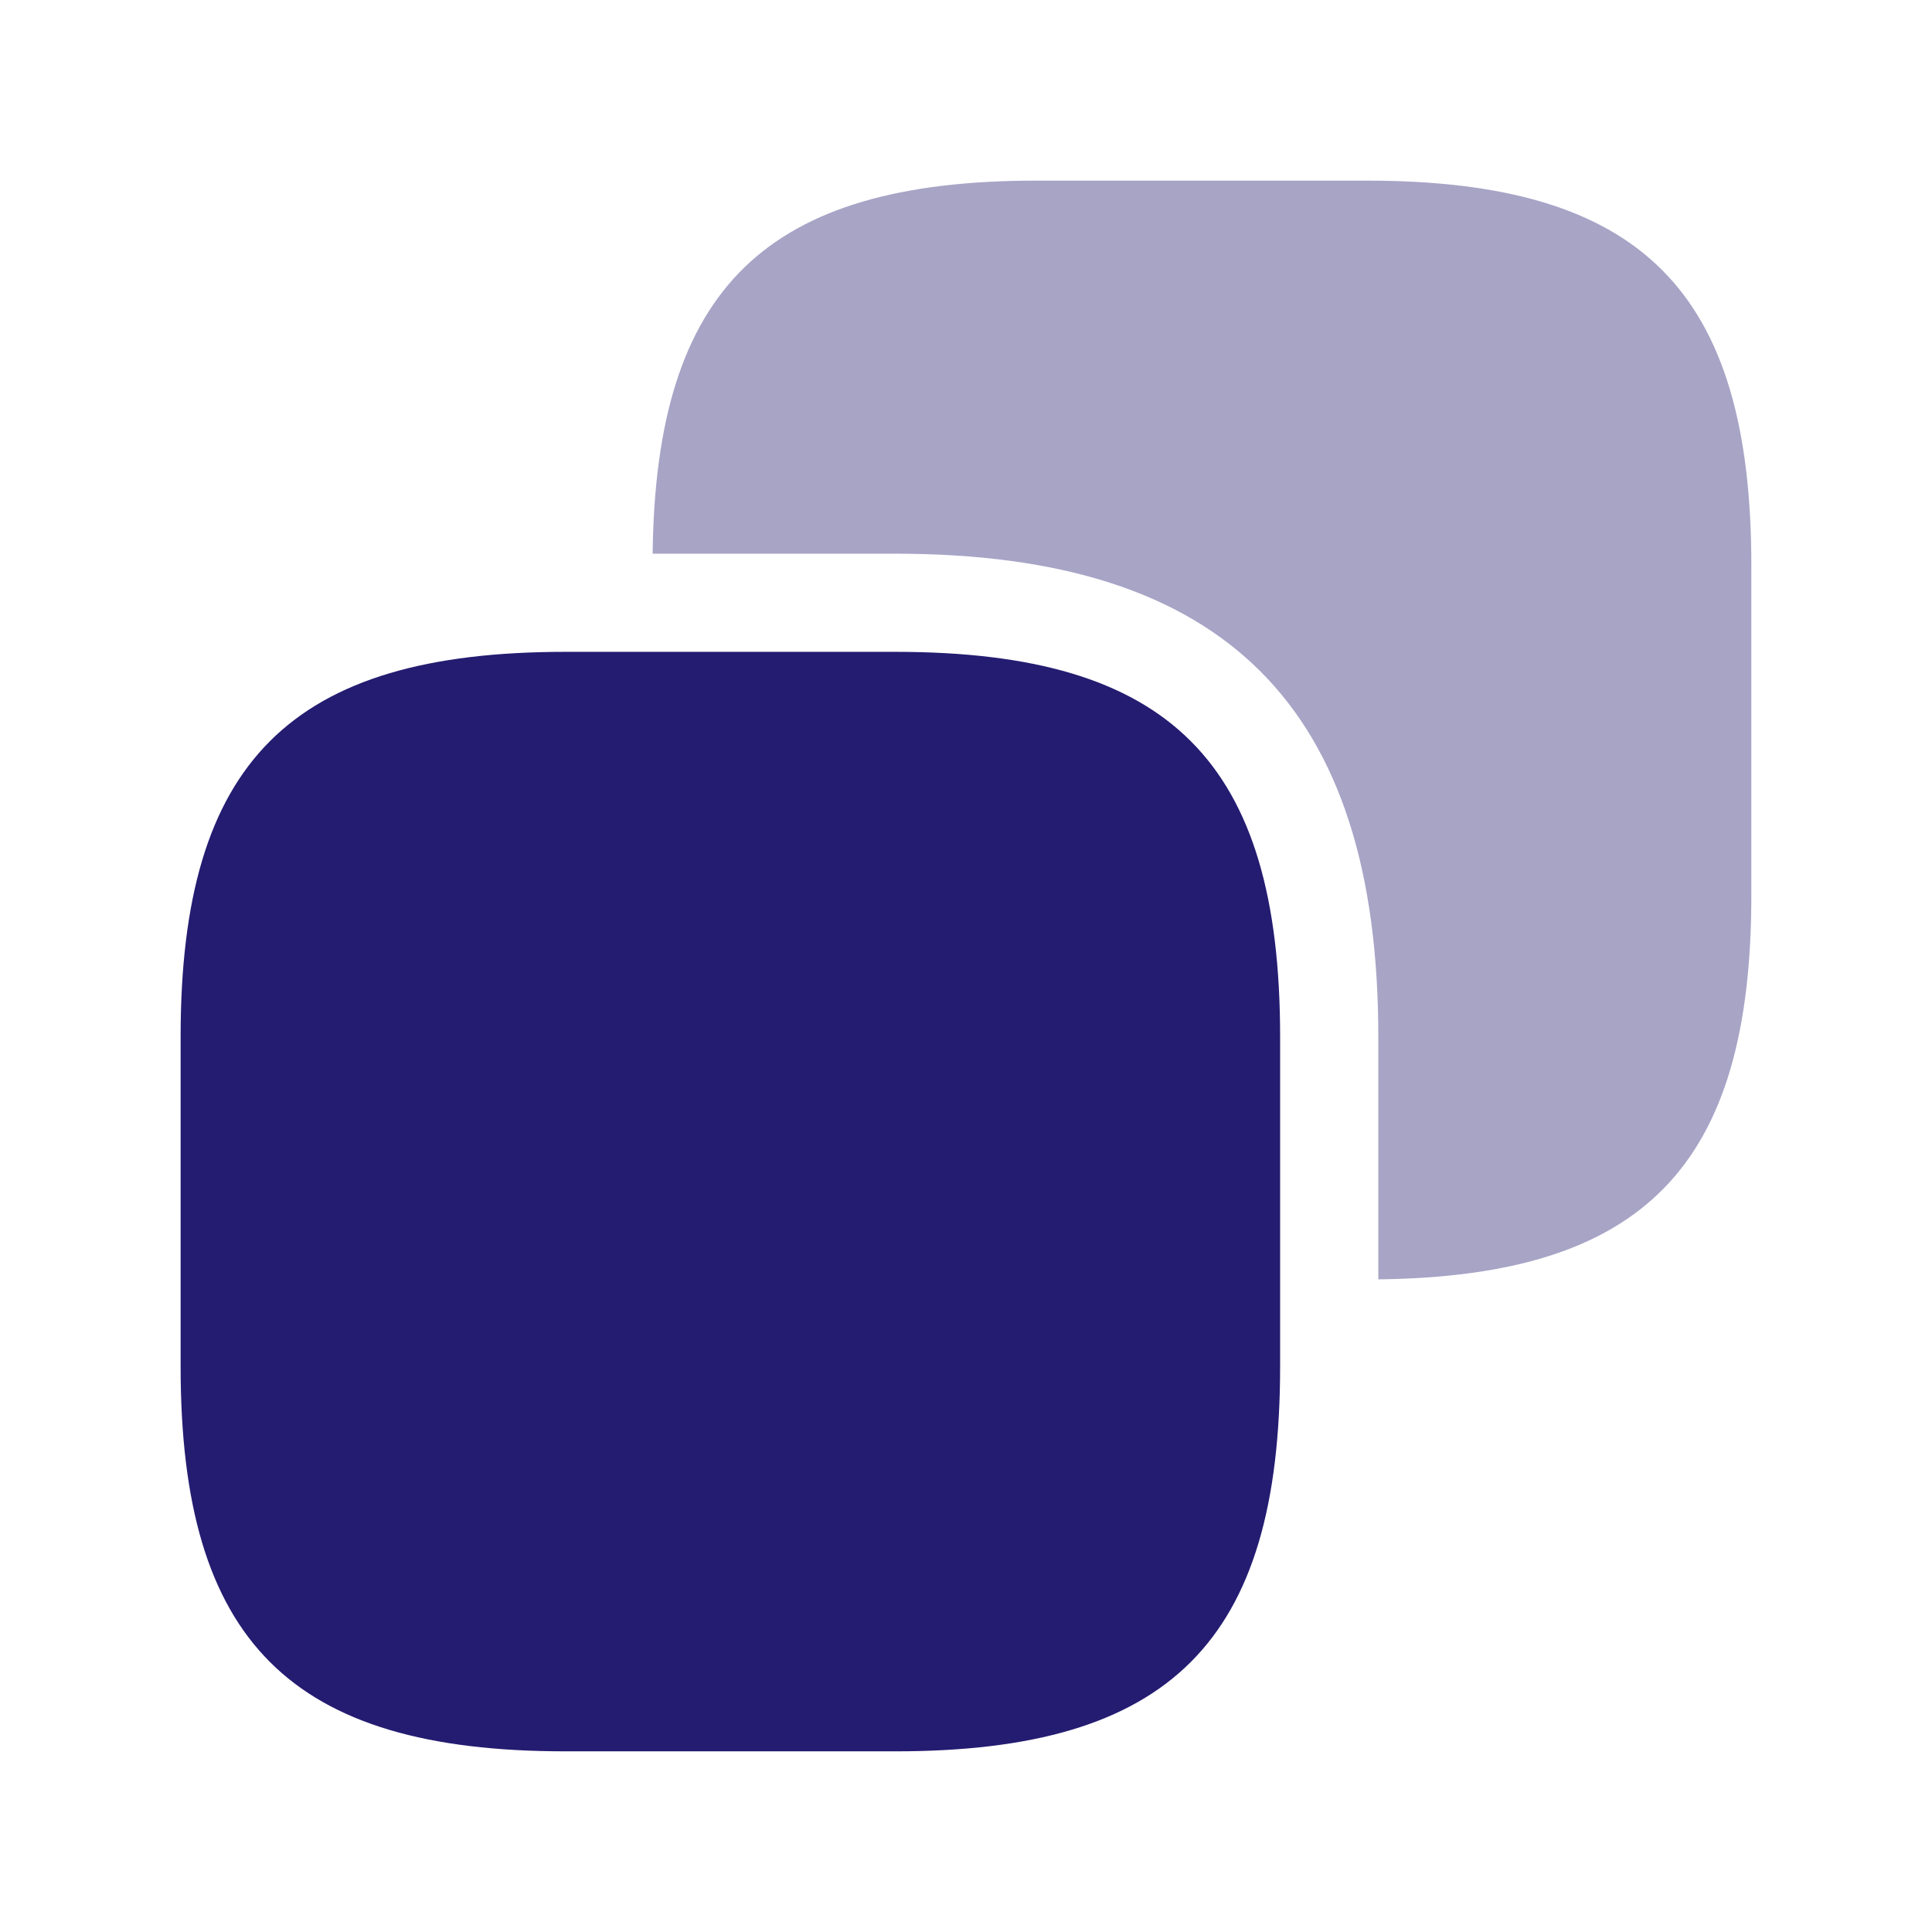 <svg width="41" height="41" viewBox="0 0 41 41" fill="none" xmlns="http://www.w3.org/2000/svg">
<path d="M27.166 22V29C27.166 34.833 24.833 37.166 19 37.166H12C6.166 37.166 3.833 34.833 3.833 29V22C3.833 16.166 6.166 13.833 12 13.833H19C24.833 13.833 27.166 16.166 27.166 22Z" fill="#241C71"/>
<path opacity="0.4" d="M29 3.833H22C16.25 3.833 13.916 6.116 13.85 11.75H19C26 11.75 29.25 15 29.25 22V27.15C34.883 27.083 37.166 24.75 37.166 19V12C37.166 6.166 34.833 3.833 29 3.833Z" fill="#241C71"/>
</svg>
